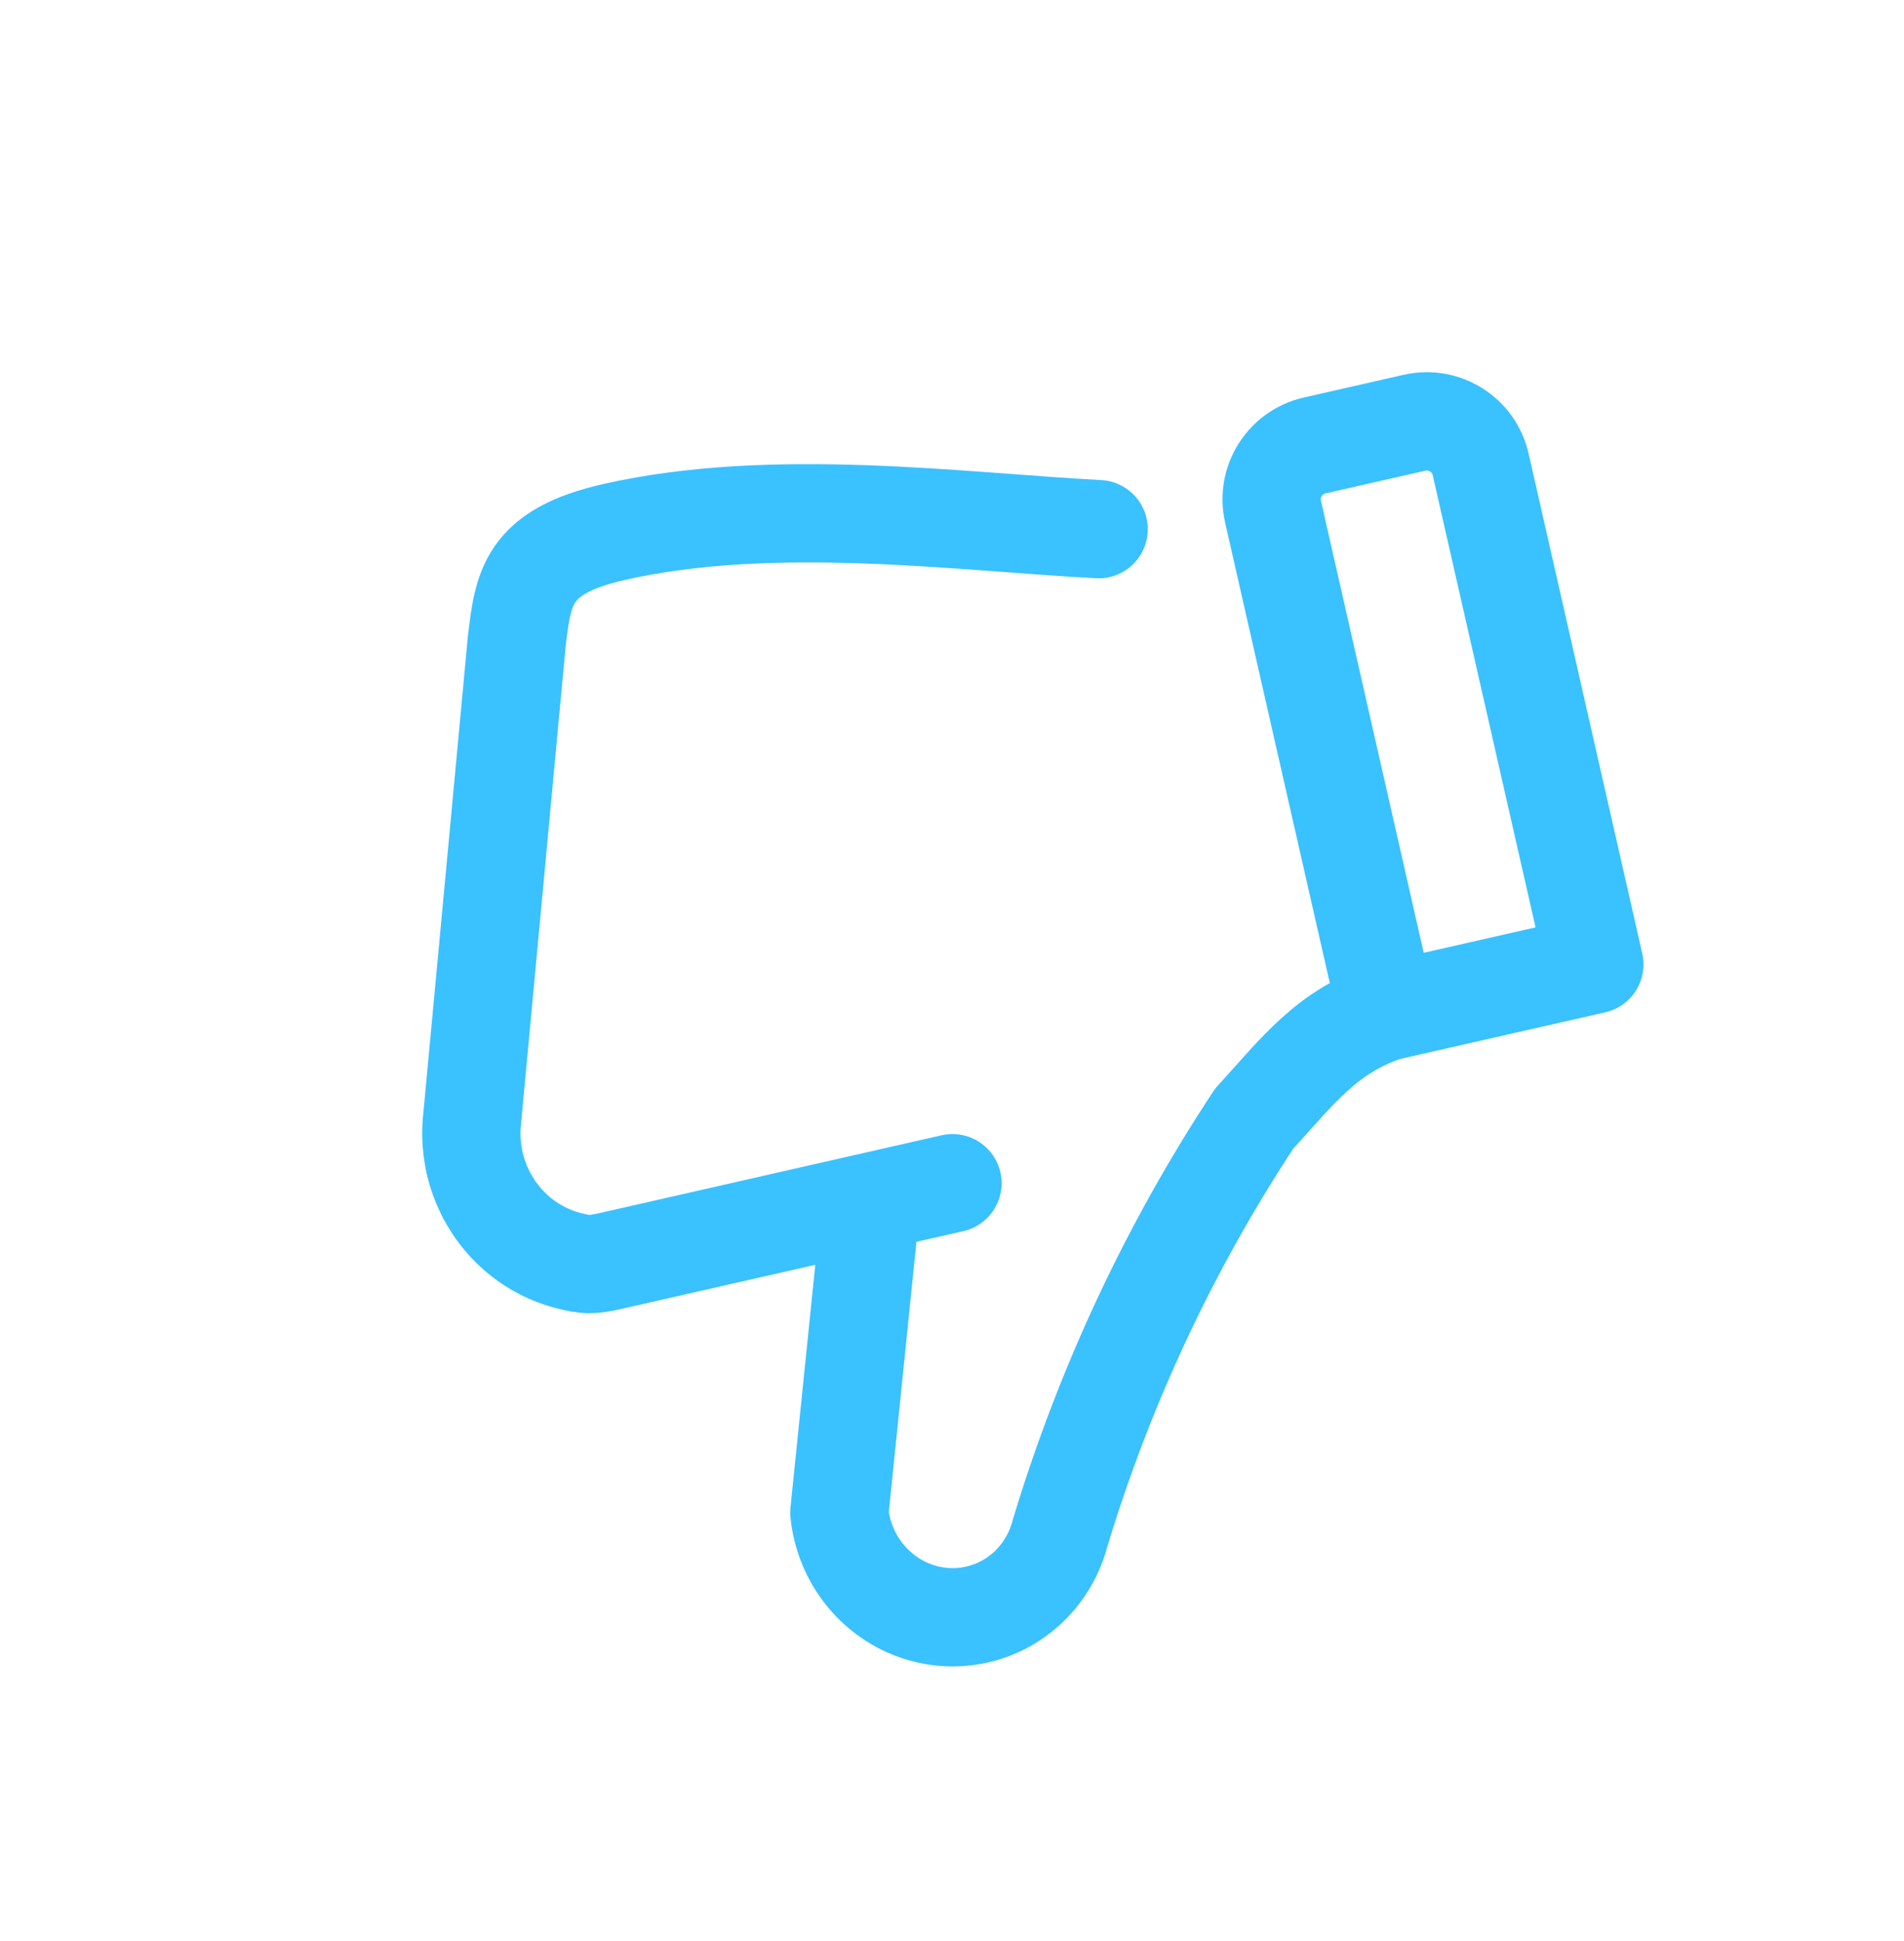<svg width="155" height="158" viewBox="0 0 155 158" fill="none" xmlns="http://www.w3.org/2000/svg">
<path d="M112.887 82.335C107.987 83.96 105.602 87.212 102.094 91.055C95.246 101.43 89.925 112.79 86.3 124.774C85.874 126.411 85.02 127.893 83.828 129.061C82.637 130.23 81.153 131.04 79.536 131.406C78.269 131.695 76.954 131.704 75.677 131.432C74.4 131.16 73.192 130.614 72.132 129.83C71.072 129.046 70.184 128.042 69.528 126.885C68.873 125.727 68.464 124.443 68.329 123.117L70.881 98.153M112.887 82.335L129.792 78.491L120.538 37.796C119.987 35.373 117.576 33.855 115.153 34.406L107.023 36.255C104.599 36.806 103.081 39.218 103.633 41.641L112.887 82.335ZM77.539 96.3L49.841 102.598C48.227 102.965 47.728 102.997 46.123 102.557C44.517 102.118 43.035 101.291 41.801 100.145C40.566 98.999 39.617 97.569 39.032 95.976C38.448 94.382 38.246 92.672 38.443 90.991L42.064 52.237C42.583 47.832 42.926 44.904 49.957 43.305C62.935 40.354 78.165 42.477 89.438 43.068" stroke="#3AC1FF" stroke-width="8" stroke-linecap="round" stroke-linejoin="round"/>
</svg>
